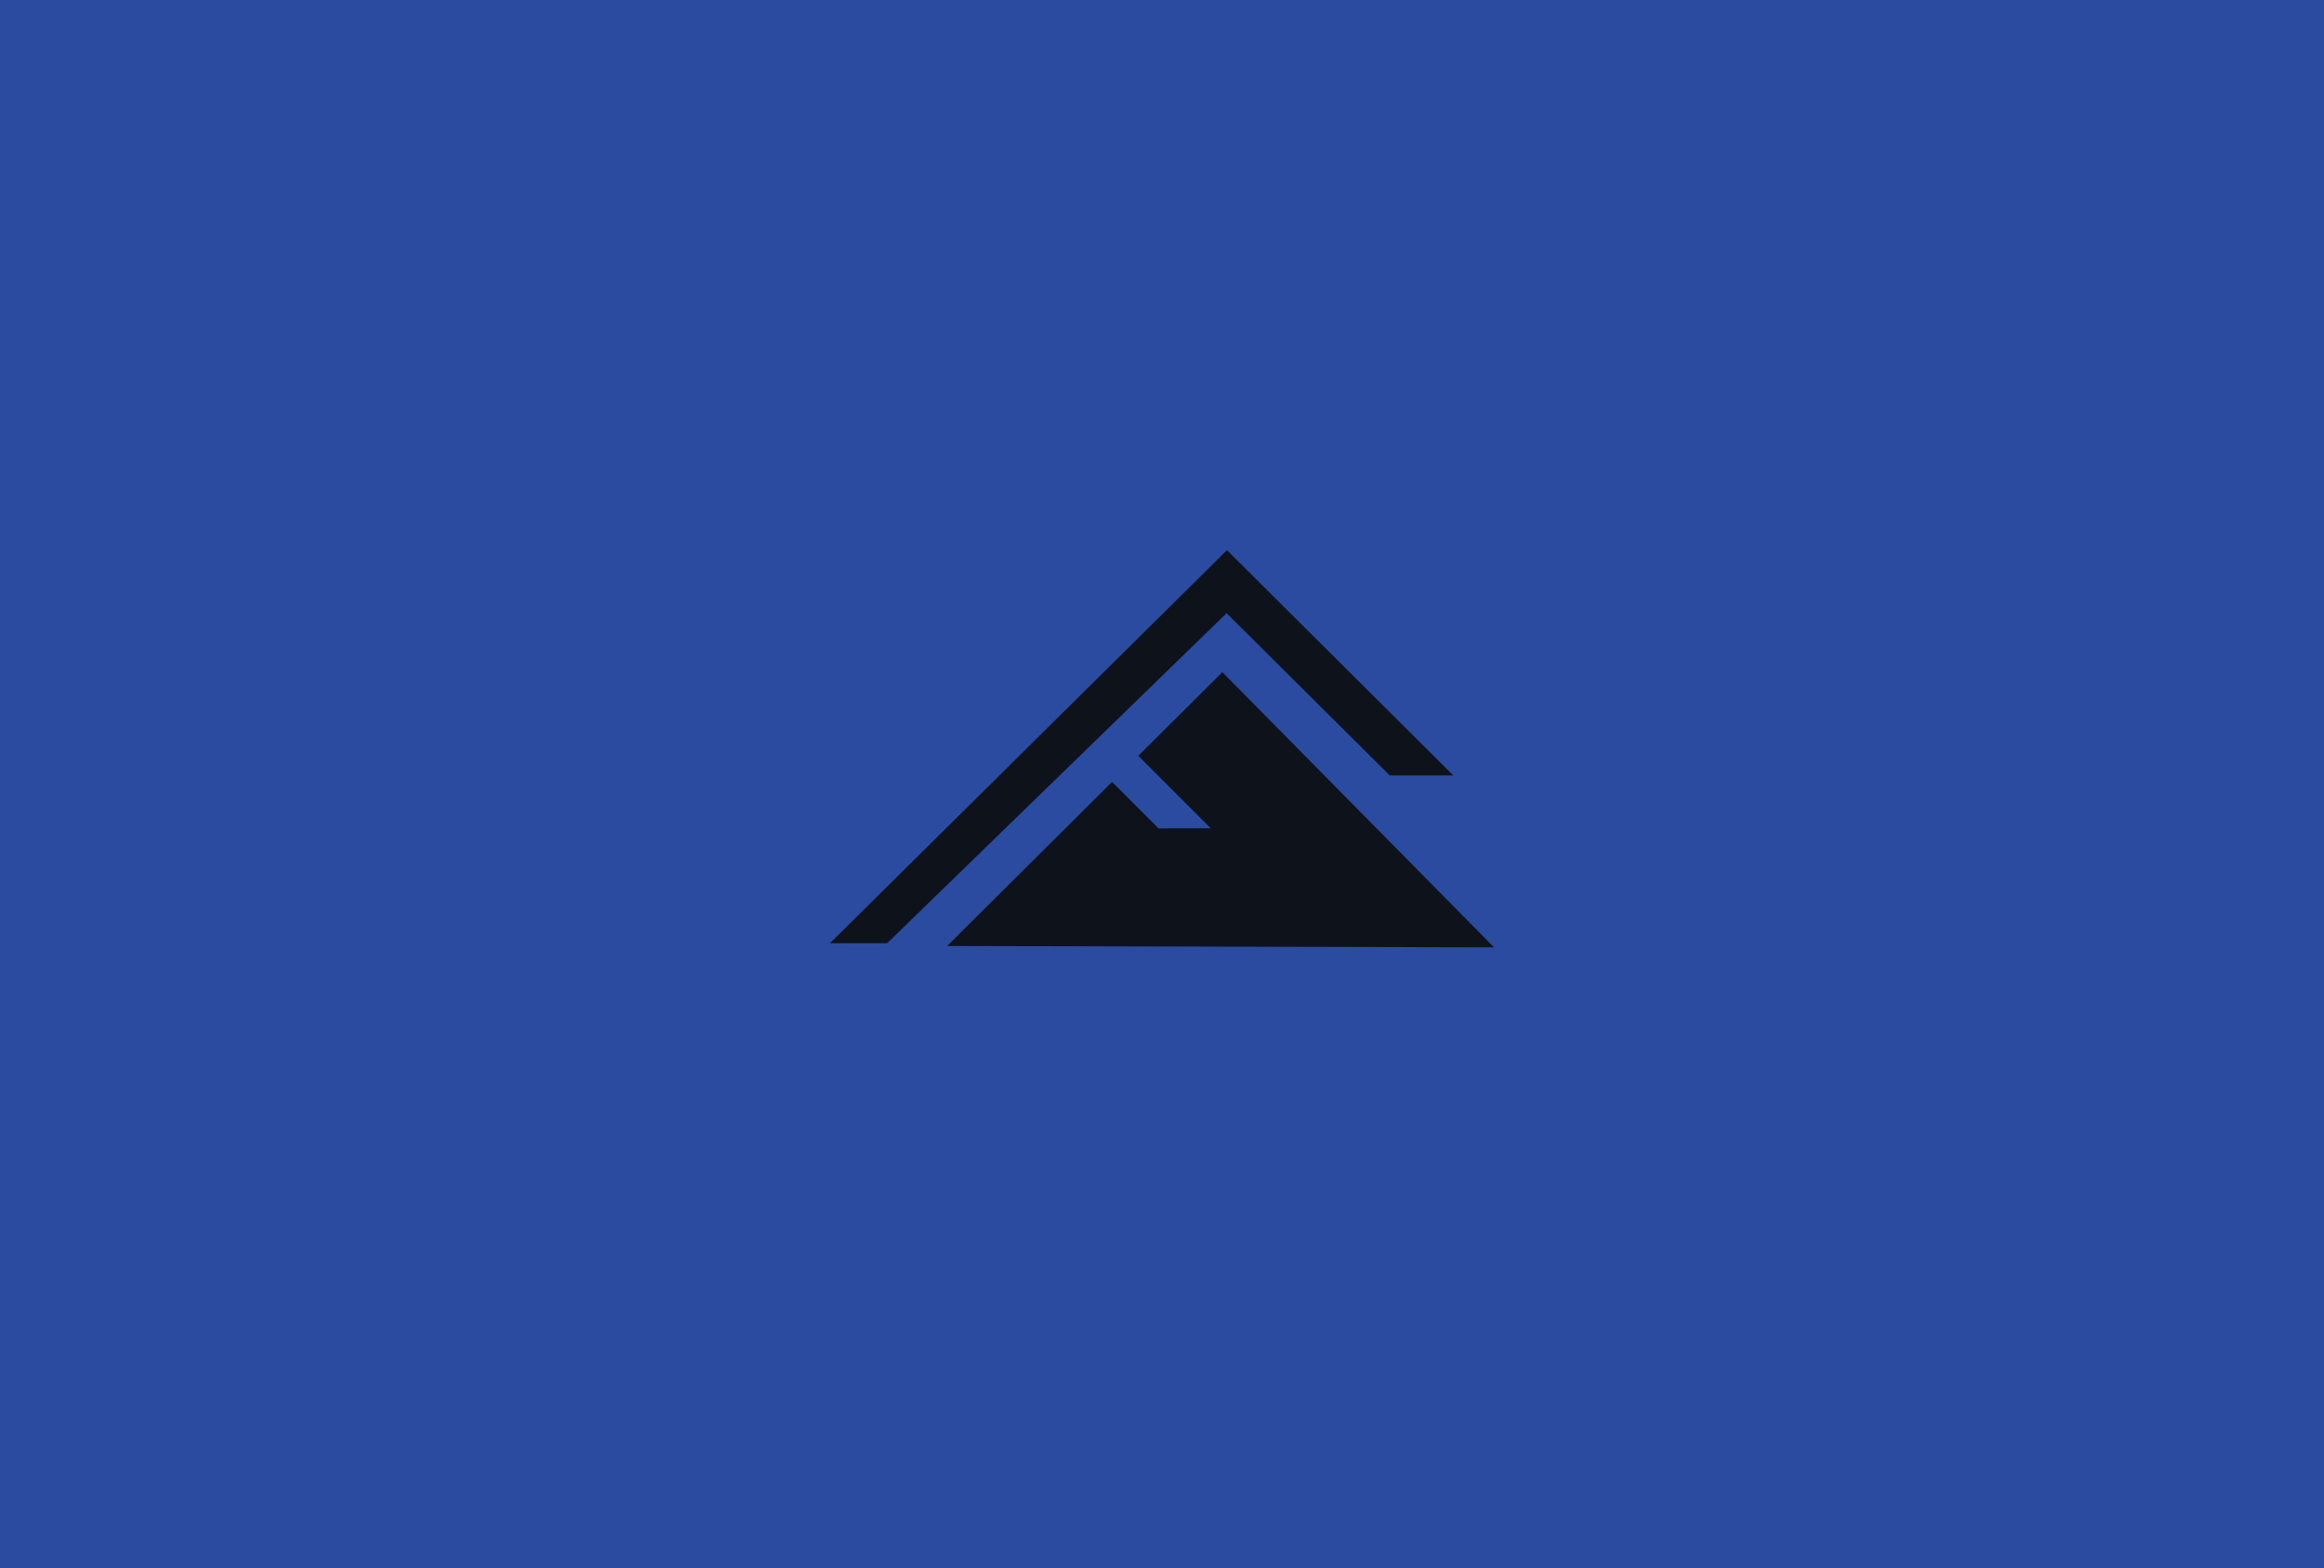 <svg xmlns="http://www.w3.org/2000/svg" id="Layer_2" viewBox="0 0 444.57 300"><defs><style>.cls-2{fill:#0e121b}</style></defs><g id="Layer_4"><path d="M0 0h444.57v300H0z" style="fill:#2b4ba0"/><path d="m285.8 181.25-104.62-.26 31.55-31.39 8.89 8.89 9.99-.02-13.86-13.86 16.08-16.01 51.97 52.65z" class="cls-2"/><path d="M169.71 180.46h-10.94l75.94-75.2L278 148.35h-12.15l-31.21-31.03-64.93 63.14z" class="cls-2"/></g></svg>